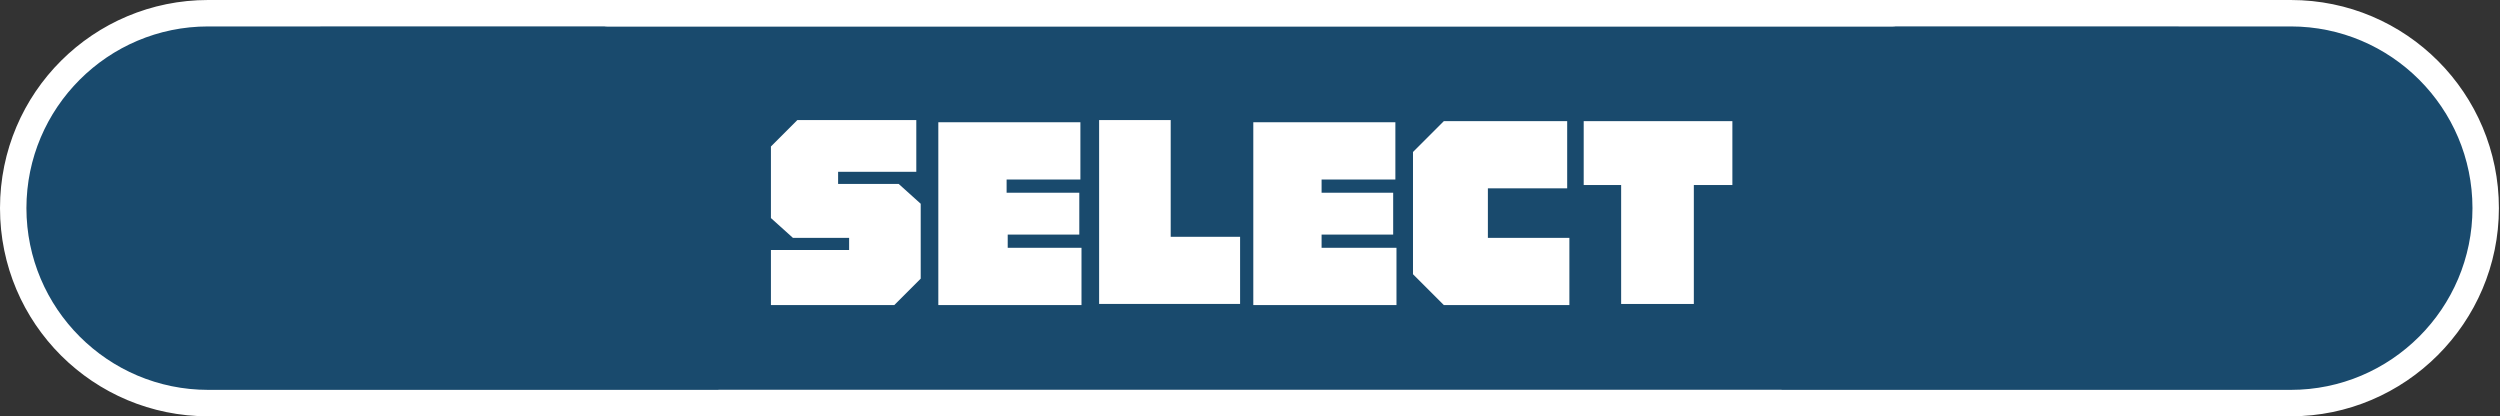 <?xml version="1.0" encoding="utf-8"?>
<!-- Generator: Adobe Illustrator 25.4.6, SVG Export Plug-In . SVG Version: 6.00 Build 0)  -->
<svg version="1.1" xmlns="http://www.w3.org/2000/svg" xmlns:xlink="http://www.w3.org/1999/xlink" x="0px" y="0px"
	 viewBox="0 0 227 37.8" style="enable-background:new 0 0 227 37.8;" xml:space="preserve">
<rect x="0" y="0" width="227" height="37.8" fill="#333333" stroke="none"/>
<style type="text/css">
	.st0{opacity:0.5;fill:#0062A8;}
	.st1{fill:#FFFFFF;}
</style>
<g id="Layer_2">
	<path class="st0" d="M209.6,36.7H17.4c-8.2,0-15-6.7-15-15v-5.5c0-8.2,6.7-15,15-15h192.2c8.2,0,15,6.7,15,15v5.5
		C224.6,29.9,217.8,36.7,209.6,36.7z"/>
</g>
<g id="Layer_1">
	<g id="Layer_1_00000117647049934921126890000015726564439436831661_">
		<path class="st1" d="M208,0H55.2C54.5,0,54,0.5,54,1.2s0.5,1.2,1.2,1.2c0,0,0,0,0,0H208c9.1,0,16.5,7.4,16.5,16.5
			s-7.4,16.5-16.5,16.5H65.3c-0.7,0-1.2,0.5-1.2,1.2c0,0.7,0.5,1.2,1.2,1.2H208c10.4,0,18.9-8.5,18.9-18.9S218.5,0,208,0z"/>
		<path class="st1" d="M18.9,0h152.9c0.7,0,1.2,0.5,1.2,1.2c0,0.7-0.5,1.2-1.2,1.2H18.9C9.8,2.4,2.4,9.8,2.4,18.9
			s7.4,16.5,16.5,16.5h142.8c0.7,0,1.2,0.5,1.2,1.2c0,0.7-0.5,1.2-1.2,1.2l0,0H18.9C8.5,37.8,0,29.4,0,18.9S8.5,0,18.9,0z"/>
	</g>
	<g>
		<path class="st1" d="M70,27.7v-5h7.1v-1.1h-5.1l-2-1.8v-6.5l2.4-2.4h10.8v4.7h-7.1v1.1h5.5l2,1.8v6.8l-2.4,2.4H70z"/>
		<path class="st1" d="M98.2,22.5v5.2h-13V11.1h12.9v5.2h-6.7v1.2H98v3.8h-6.5v1.2H98.2z"/>
		<path class="st1" d="M106.3,10.9v10.6h6.3v6.1H99.8V10.9H106.3z"/>
		<path class="st1" d="M126.8,22.5v5.2h-13V11.1h12.9v5.2h-6.7v1.2h6.5v3.8h-6.5v1.2H126.8z"/>
		<path class="st1" d="M142.5,21.7v6h-11.4l-2.8-2.8V13.8l2.8-2.8h11.2v6.1h-7.2v4.5H142.5z"/>
		<path class="st1" d="M157.2,16.8h-3.4v10.8h-6.6V16.8h-3.4V11h13.5V16.8z"/>
	</g>
</g>
</svg>
